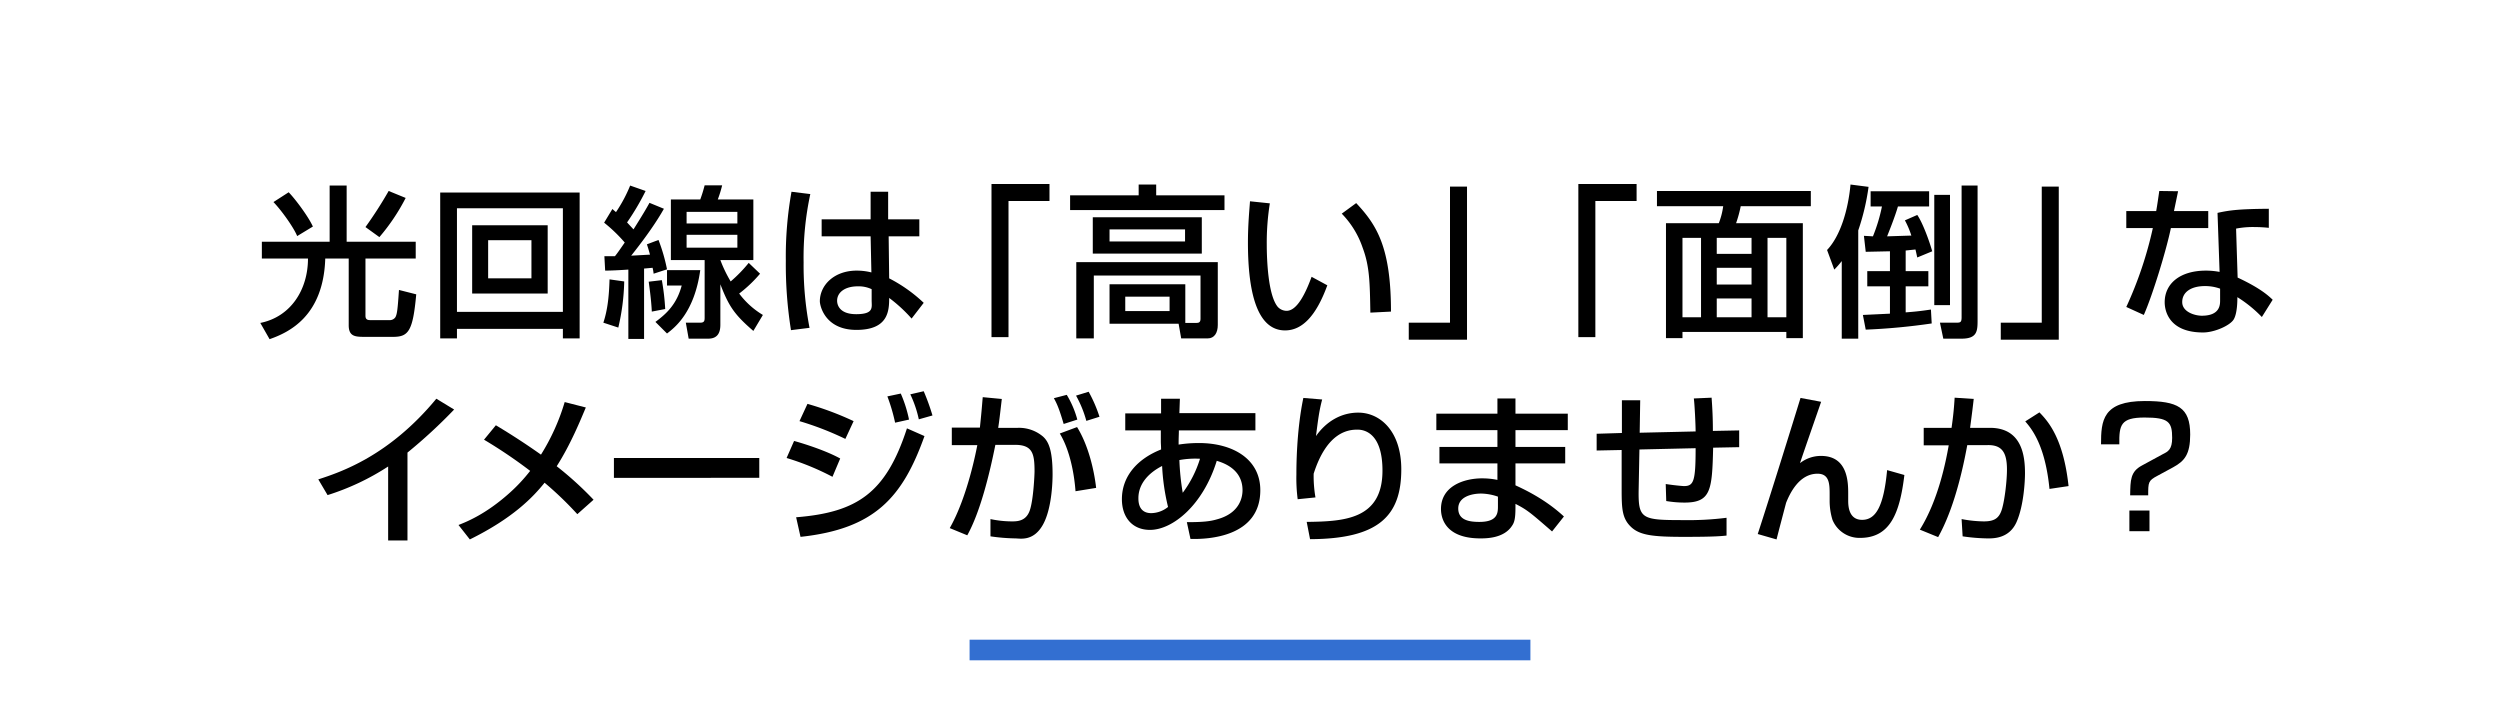 <svg id="レイヤー_1" data-name="レイヤー 1" xmlns="http://www.w3.org/2000/svg" width="970" height="280" viewBox="0 0 970 280"><defs><style>.cls-1,.cls-2{fill:none;}.cls-1{stroke:#336fd1;stroke-miterlimit:10;stroke-width:8px;}</style></defs><line class="cls-1" x1="376.2" y1="252.2" x2="593.8" y2="252.2"/><rect class="cls-2" width="970" height="280"/><path d="M101.6,93.8h26.3V72h6.6V93.8h26.8v6.5H141.8v22.1c0,.8.1,1.8,1.7,1.8H151a2.6,2.6,0,0,0,2.4-1.1c.7-1.2.9-3.3,1.4-10.6l6.7,1.7c-1.3,14.3-3,16.5-9,16.5H141.8c-3.8,0-6.5,0-6.5-4.5V100.3h-9.1c-.7,22.5-14.2,28.7-21.6,31.3l-3.6-6.3c11.9-2.4,18.5-13,18.5-25H101.6Zm13.7-2.2c-1.2-3.1-6-9.9-9.2-13.2l5.9-3.8c2.3,2.3,7.6,9.3,9.4,13.3Zm26.5-3.5a158.5,158.5,0,0,0,9-14l6.6,2.7A77.5,77.5,0,0,1,147.2,92Z"/><path d="M218.4,127.6H177.3v3.7h-6.5V74.7h54.1v56.6h-6.5Zm0-46.8H177.3V121h41.1Zm-35.2,6.6h29.3v26.5H183.2Zm6.2,20.6h16.8V93.2H189.4Z"/><path d="M242.2,109.2a85.3,85.3,0,0,1-2.3,17.9l-5.8-1.9c1.6-4.8,2.2-10,2.4-16.8Zm-7.7-9.8h4.1c.9-1.1,1.8-2.4,3.8-5.3a59.5,59.5,0,0,0-8-7.7l3.2-5.3,1.4,1.2a55.5,55.5,0,0,0,5.5-10.3l6,2.1a96.8,96.8,0,0,1-7.2,12.2l2.5,2.7c3.4-5.4,5-8.1,6.2-10.3l5.6,2.3c-1.1,1.9-4.2,7.5-12.7,18.2l7.3-.4c-.5-1.8-.8-2.8-1.2-4l4.5-1.7a68.4,68.4,0,0,1,3.3,11.4l-5.2,1.7a14.4,14.4,0,0,0-.4-2.3l-3.3.3v27.3h-6.1V104.6c-2.9.2-6.7.4-9,.4Zm22.3,9.3a91.6,91.6,0,0,1,1.3,11.2l-5.2,1c-.2-4.6-1-10-1.2-11.6Zm14.9-3.9c-2.3,16.5-9.9,22.3-12.9,24.6l-4.5-4.5c4.5-3.3,8.3-7,10.2-14.1h-5.7v-6Zm23.2,1.4a51.4,51.4,0,0,1-8.1,7.7,31.8,31.8,0,0,0,9.2,8.3l-3.7,6.2c-7.3-6.3-9.5-9.5-12.8-18.1V126c0,2.7-.8,5.4-4.7,5.4h-7.6l-1.1-6.2h5.6c1.7,0,1.7-.9,1.7-2.1V100.9H260.3V77.4h11.4a53.4,53.4,0,0,0,1.7-5.5h6.8a46.7,46.7,0,0,1-1.7,5.5h13.8v23.5H279.5a50.8,50.8,0,0,0,4,8.3,53.7,53.7,0,0,0,7-7.2Zm-28.5-24v4.5h19.7V82.2Zm0,8.9v5h19.7v-5Z"/><path d="M314.4,75.3a116.8,116.8,0,0,0-2.6,26.5,127.7,127.7,0,0,0,2.3,25.4l-7.2.9a161.6,161.6,0,0,1-2-26.9,142.6,142.6,0,0,1,2.2-26.8Zm23.4,9.8V74.4h6.8V85.1h12.1v6.6H344.8L345,108a57.9,57.9,0,0,1,13.4,9.5l-4.7,6.1a57.5,57.5,0,0,0-8.7-8c0,5.1-.4,12.4-12.7,12.4s-14.2-9.5-14.2-11.1c0-6.2,5.5-11.9,14.3-11.9a23.1,23.1,0,0,1,5.7.7l-.3-14h-19V85.1Zm.4,27.1a11.8,11.8,0,0,0-5.4-1.1c-4.9,0-8,2.3-8,5.6,0,1,.4,5.2,7.4,5.2s6-2.7,6-5.4Z"/><path d="M407.2,78H391.3v52.8h-6.6V71.4h22.5Z"/><path d="M441.8,71.6h6.8v4.2h26.5v5.7H415.2V75.8h26.6Zm18.1,53.7h4.3c1,0,1.6-.3,1.6-1.6V106.9H424.4v24.4h-6.8V101.7h54.9v24.4c0,3-1.3,5.2-3.9,5.2H458.3l-1-5.7H430.5V110.3h29.4Zm6.4-41V98.4H424V84.3ZM430.5,89v4.7h29.3V89Zm6.1,26.1v5.6h17.2v-5.6Z"/><path d="M492.7,78.9a96.7,96.7,0,0,0-1.2,15.7c0,6.2.5,20,4.3,24.5a4.7,4.7,0,0,0,3.4,1.5c4.1,0,7.4-6.9,9.7-13.2l6.1,3.3c-4.3,11.8-9.7,17.5-16.4,17.5-12,0-14.4-18.1-14.4-34.1,0-7.1.6-13.1.8-16Zm39,42.4c-.2-11.9-.3-18-3-25.2a34.9,34.9,0,0,0-8.1-13.2l5.6-4.1c8,8.5,13.5,17.2,13.5,42.1Z"/><path d="M546.6,125.2h16V72.4h6.6v59.4H546.6Z"/><path d="M635,78H619v52.8h-6.6V71.4H635Z"/><path d="M702.6,80H675.4a48,48,0,0,1-1.8,6.6h25.9v44.6h-6.4v-2.4H652.8v2.4h-6.4V86.6h20.5a28.5,28.5,0,0,0,1.7-6.6H642.9V74.1h59.7ZM652.8,92.3v30.8H660V92.3Zm13.3,0v6.2h13.5V92.3Zm0,11.6v6.5h13.5v-6.5Zm0,11.9v7.3h13.5v-7.3Zm19.7-23.5v30.8h7.3V92.3Z"/><path d="M714.6,101.3a34,34,0,0,1-2.9,3.3L708.9,97c5.3-5.6,8.2-15.8,9.1-25.4l7,.9a88.9,88.9,0,0,1-4,16.9v42h-6.4Zm18.7-3.8-9.4.2-.7-6.2,3.5.2a64.9,64.9,0,0,0,3.5-11.6h-4.4V74.2h22.7v5.9H736.4c-1.2,4.2-3.7,10.3-4.2,11.6l9.4-.3a33.7,33.7,0,0,0-2.5-5.9l4.8-2.1c2.2,3.2,4.8,10.5,5.8,14.1l-5.8,2.4c-.2-.8-.2-1-.7-3.1l-3.8.4v8h8.8v5.9h-8.8v10.1c2.6-.2,5.2-.4,9.8-1.1l.3,5.4a243.6,243.6,0,0,1-25.6,2.4l-1.1-5.7,10.5-.5V111.1h-8.8v-5.9h8.8Zm17.2-21.9h6.1v42.8h-6.1ZM761.1,72h6.2v51.9c0,4.4,0,7.5-6.2,7.5H754l-1.3-6.2H759c1.6,0,2.1-.1,2.1-2.1Z"/><path d="M776.3,125.2h15.9V72.4h6.6v59.4H776.3Z"/><path d="M845.1,74.2l-1.6,7.7h13.3v6.6H842.3c-1.7,8.3-7,25.8-10.5,33.7l-6.8-3.1a149.3,149.3,0,0,0,10.3-30.6H825V81.9h11.6c.5-2.8.8-5.1,1.2-7.8Zm35.2,14.2a50.2,50.2,0,0,0-5.4-.3,34.1,34.1,0,0,0-7.3.6l.6,19c9,4.2,12,7.1,13.6,8.6l-4.2,6.7a49.4,49.4,0,0,0-9.5-7.7c0,1.3,0,6.2-1.4,8.6s-7.5,5.1-11.9,5.1c-13.4,0-14.9-8.6-14.9-11.7,0-7.4,6.1-12.3,16-12.3a28.5,28.5,0,0,1,5.3.5l-.8-22.9c4.9-1.1,8.7-1.5,19.9-1.6ZM861.4,112a17,17,0,0,0-5.9-1c-5.3,0-8.8,2.3-8.8,6.2s5,5.3,7.6,5.3c7.1,0,7.1-4.3,7.1-6Z"/><path d="M158.1,209.7h-7.5V181a95.5,95.5,0,0,1-23.5,11.1l-3.6-6.1c8.6-2.8,27.4-9,45.8-31.3l6.9,4.2a199,199,0,0,1-18.1,16.7Z"/><path d="M224,199.5a132.8,132.8,0,0,0-12.7-12.2c-4.5,5.6-12.2,13.7-29,22l-4.4-5.6c3-1.2,10.6-4.1,20.1-12.7a64.2,64.2,0,0,0,7.7-8.3,187.8,187.8,0,0,0-17.9-12.1l4.6-5.6c4,2.4,10,6.1,17.5,11.4a82.6,82.6,0,0,0,9.2-20.4l8.2,2.1c-1.9,4.5-5.8,14.2-11.3,22.8a131.7,131.7,0,0,1,14.3,13Z"/><path d="M294.6,177.7v7.7H238.2v-7.7Z"/><path d="M323,185a100.1,100.1,0,0,0-17.8-7.3l2.9-6.6c.9.2,11.4,3.2,17.9,6.8Zm-14.1,15.7c23.9-1.9,34.9-9.6,43-34.5l6.8,3c-8.5,23.8-19.3,36-48.1,39.1ZM328,170.3a117.4,117.4,0,0,0-17.8-6.9l3.1-6.7a117.5,117.5,0,0,1,17.9,6.7Zm19.3-6.3a69.4,69.4,0,0,0-3-10.2l5.2-1.1a50,50,0,0,1,3.2,10.1Zm9.2-1.3a43.8,43.8,0,0,0-3.3-9.7l5.2-1.2a84.7,84.7,0,0,1,3.4,9.4Z"/><path d="M388.7,154.8c-.7,6-1,8.7-1.4,11.2h7.6a14.4,14.4,0,0,1,9.8,3.4c2.1,1.9,3.7,5.2,3.7,14.6,0,1.2,0,12.8-3.7,19.5s-8.9,5.4-10.8,5.4a73.7,73.7,0,0,1-9.6-.8v-6.7a40.1,40.1,0,0,0,8.2.9c2.1,0,5.5,0,7-4.1s1.9-14.4,1.9-15.2c0-7-.7-10.5-7.9-10.4h-7.3c-2.3,11.5-5.9,26.1-10.9,35.1l-6.8-2.8c7-12.3,10.4-30.7,10.7-32.2h-9.9v-6.8h10.9c.8-7.7.8-8.5,1.1-11.8Zm24,9.7c-1.6-5.5-2.6-7.9-3.8-10l5-1.3a37.1,37.1,0,0,1,4.1,9.6Zm4.6,26.1c-.5-6.8-2.2-16-6.1-22.4l6.7-2.5c4.3,6.9,6.6,16.5,7.4,23.6Zm4.2-27.3a42.8,42.8,0,0,0-4-9.8l4.9-1.5a54.4,54.4,0,0,1,4.2,9.7Z"/><path d="M450.5,154.7h7.3l-.2,5.6h29.5V167H457.4c0,1.9-.1,2.2-.1,5.5a50.9,50.9,0,0,1,7.9-.6c13,0,23.8,6.1,23.8,18.3,0,18.2-20.3,19.1-27.1,18.9l-1.4-6.5c6.2,0,9-.3,11.7-1.1,9-2.4,9.9-8.8,9.9-11.3,0-5-2.8-9.3-10-11.4-5.3,17.2-17.1,26.8-25.9,26.8-6.9,0-10.9-4.9-10.9-11.9,0-9,6.1-15.7,15.2-19.3,0-1.6-.1-2.1-.1-3.1V167H436.6v-6.6h13.9Zm.4,26.1c-5.1,2.6-9.2,6.8-9.2,12.5,0,1.2,0,5.8,5,5.8a10.7,10.7,0,0,0,6.5-2.4A84.1,84.1,0,0,1,450.9,180.8Zm14.7-2.8a34.2,34.2,0,0,0-8,.5,96.5,96.5,0,0,0,1.3,12.7A43.3,43.3,0,0,0,465.6,178Z"/><path d="M513,155c-1.2,4.5-1.6,8-2.4,14.2,4-5.7,9.8-9.1,16.4-9.1,8.5,0,16.7,7.2,16.7,22,0,18.1-8.8,27-35.4,27.1l-1.3-6.7c14.3-.2,29.4-.8,29.4-19.9,0-13.7-6.2-15.9-9.7-15.9s-11.8.8-17,17.1a49,49,0,0,0,.7,9.2l-6.9.7a63.7,63.7,0,0,1-.5-9.6c0-2.7,0-16.8,2.7-29.7Z"/><path d="M581,160.5v-5.9h7v5.9h20.3v6.4H588v6.5h19.3v6.4H588v8.5c2.3,1.1,11.2,5,18.8,12.1l-4.6,5.8c-8.2-7.1-9.5-8.3-14.2-10.7v1.2c0,4.5-.4,6-1.4,7.4-3.1,4.7-9.7,4.8-12.2,4.8-12.8,0-15.3-7-15.3-11.4,0-8.9,8.9-11.9,16-11.9a29.3,29.3,0,0,1,5.9.6v-6.4H558.5v-6.4H581v-6.5H557.3v-6.4Zm.2,32.2a20.9,20.9,0,0,0-6.5-1.2c-3.6,0-8.9,1.2-8.9,5.8s4.4,5.2,8.2,5.2c7.2,0,7.2-3.6,7.2-6.2Z"/><path d="M664.1,154.3c.3,4.1.5,8,.5,12.9l10.2-.2v6.5l-10.1.2c-.4,16.4-.8,21.3-11.1,21.3a41.7,41.7,0,0,1-7.1-.6l-.2-6.6c3.2.5,6.6.8,7.1.8,3.8,0,4.5-2,4.5-14.7l-21.8.5-.3,15.5c-.2,11.5,1.1,11.9,17.3,11.9a118.3,118.3,0,0,0,16.8-.9v6.9c-2,.2-4.5.5-16.3.5s-17.2-.5-20.7-3.8-3.7-7-3.7-14.6V174.6l-9.7.2v-6.5l9.8-.3V155.3h7.1l-.2,12.6,21.7-.5c0-2.5-.4-10.9-.7-12.8Z"/><path d="M706.6,155.9c-1.3,3.8-7.1,20.4-8.2,23.8a13.1,13.1,0,0,1,8.2-2.8c10.2,0,10.5,9.9,10.5,14.4v2.8c0,1.8,0,7.6,5.4,7.6s8.4-5.4,9.7-19.3l6.7,1.9c-1.8,15-5.6,24.4-17.2,24.4a11.3,11.3,0,0,1-10.7-7,25.1,25.1,0,0,1-1.1-7.5V192c0-4,0-8.2-4.7-8.2-7.2,0-10.8,7.8-12.2,11.3-.1.4-3.3,12.5-3.7,14.2l-7.3-2.1c4.9-15,13.8-43.7,16.6-52.8Z"/><path d="M765.8,154.8c-.3,2.7-.6,5.2-1.4,11.2h7.7c12.7,0,13.6,11.4,13.6,17.7,0,2.5-.4,12.4-3.3,18.9s-9.2,6.3-11.3,6.3a72.2,72.2,0,0,1-9.6-.8l-.4-6.7a47.9,47.9,0,0,0,8.6.9c4,0,6-1.1,7.1-4.9s1.9-11.1,1.9-15.2c0-6.6-1.9-9.6-7.5-9.5h-7.9c-4.1,22.4-9.4,32.2-11.3,35.7l-7.1-2.9c7.2-11.5,10.1-26.5,11.2-32.7h-9.7V166h10.8c.7-4.8,1-8.3,1.2-11.7Zm29.4,34.9c-1.7-17.3-7.1-23.5-9.4-26.2l5.5-3.5c3.4,3.5,9.3,10.1,11.3,28.6Z"/><path d="M837.1,184.6c-3.6,1.9-3.6,2.5-3.6,7.6h-7c.1-6,.1-9.2,4.6-11.6l8.1-4.4c2-1,3.6-1.8,3.6-6.3,0-6.2-1.4-7.9-10.7-7.9s-9.9,2.9-9.8,10.4h-7.1c0-9.2.6-16.8,17-16.8,12.7,0,17.6,2.4,17.6,13,0,7.7-2.2,10.3-6.6,12.7ZM834,198.1v8h-7.8v-8Z"/></svg>